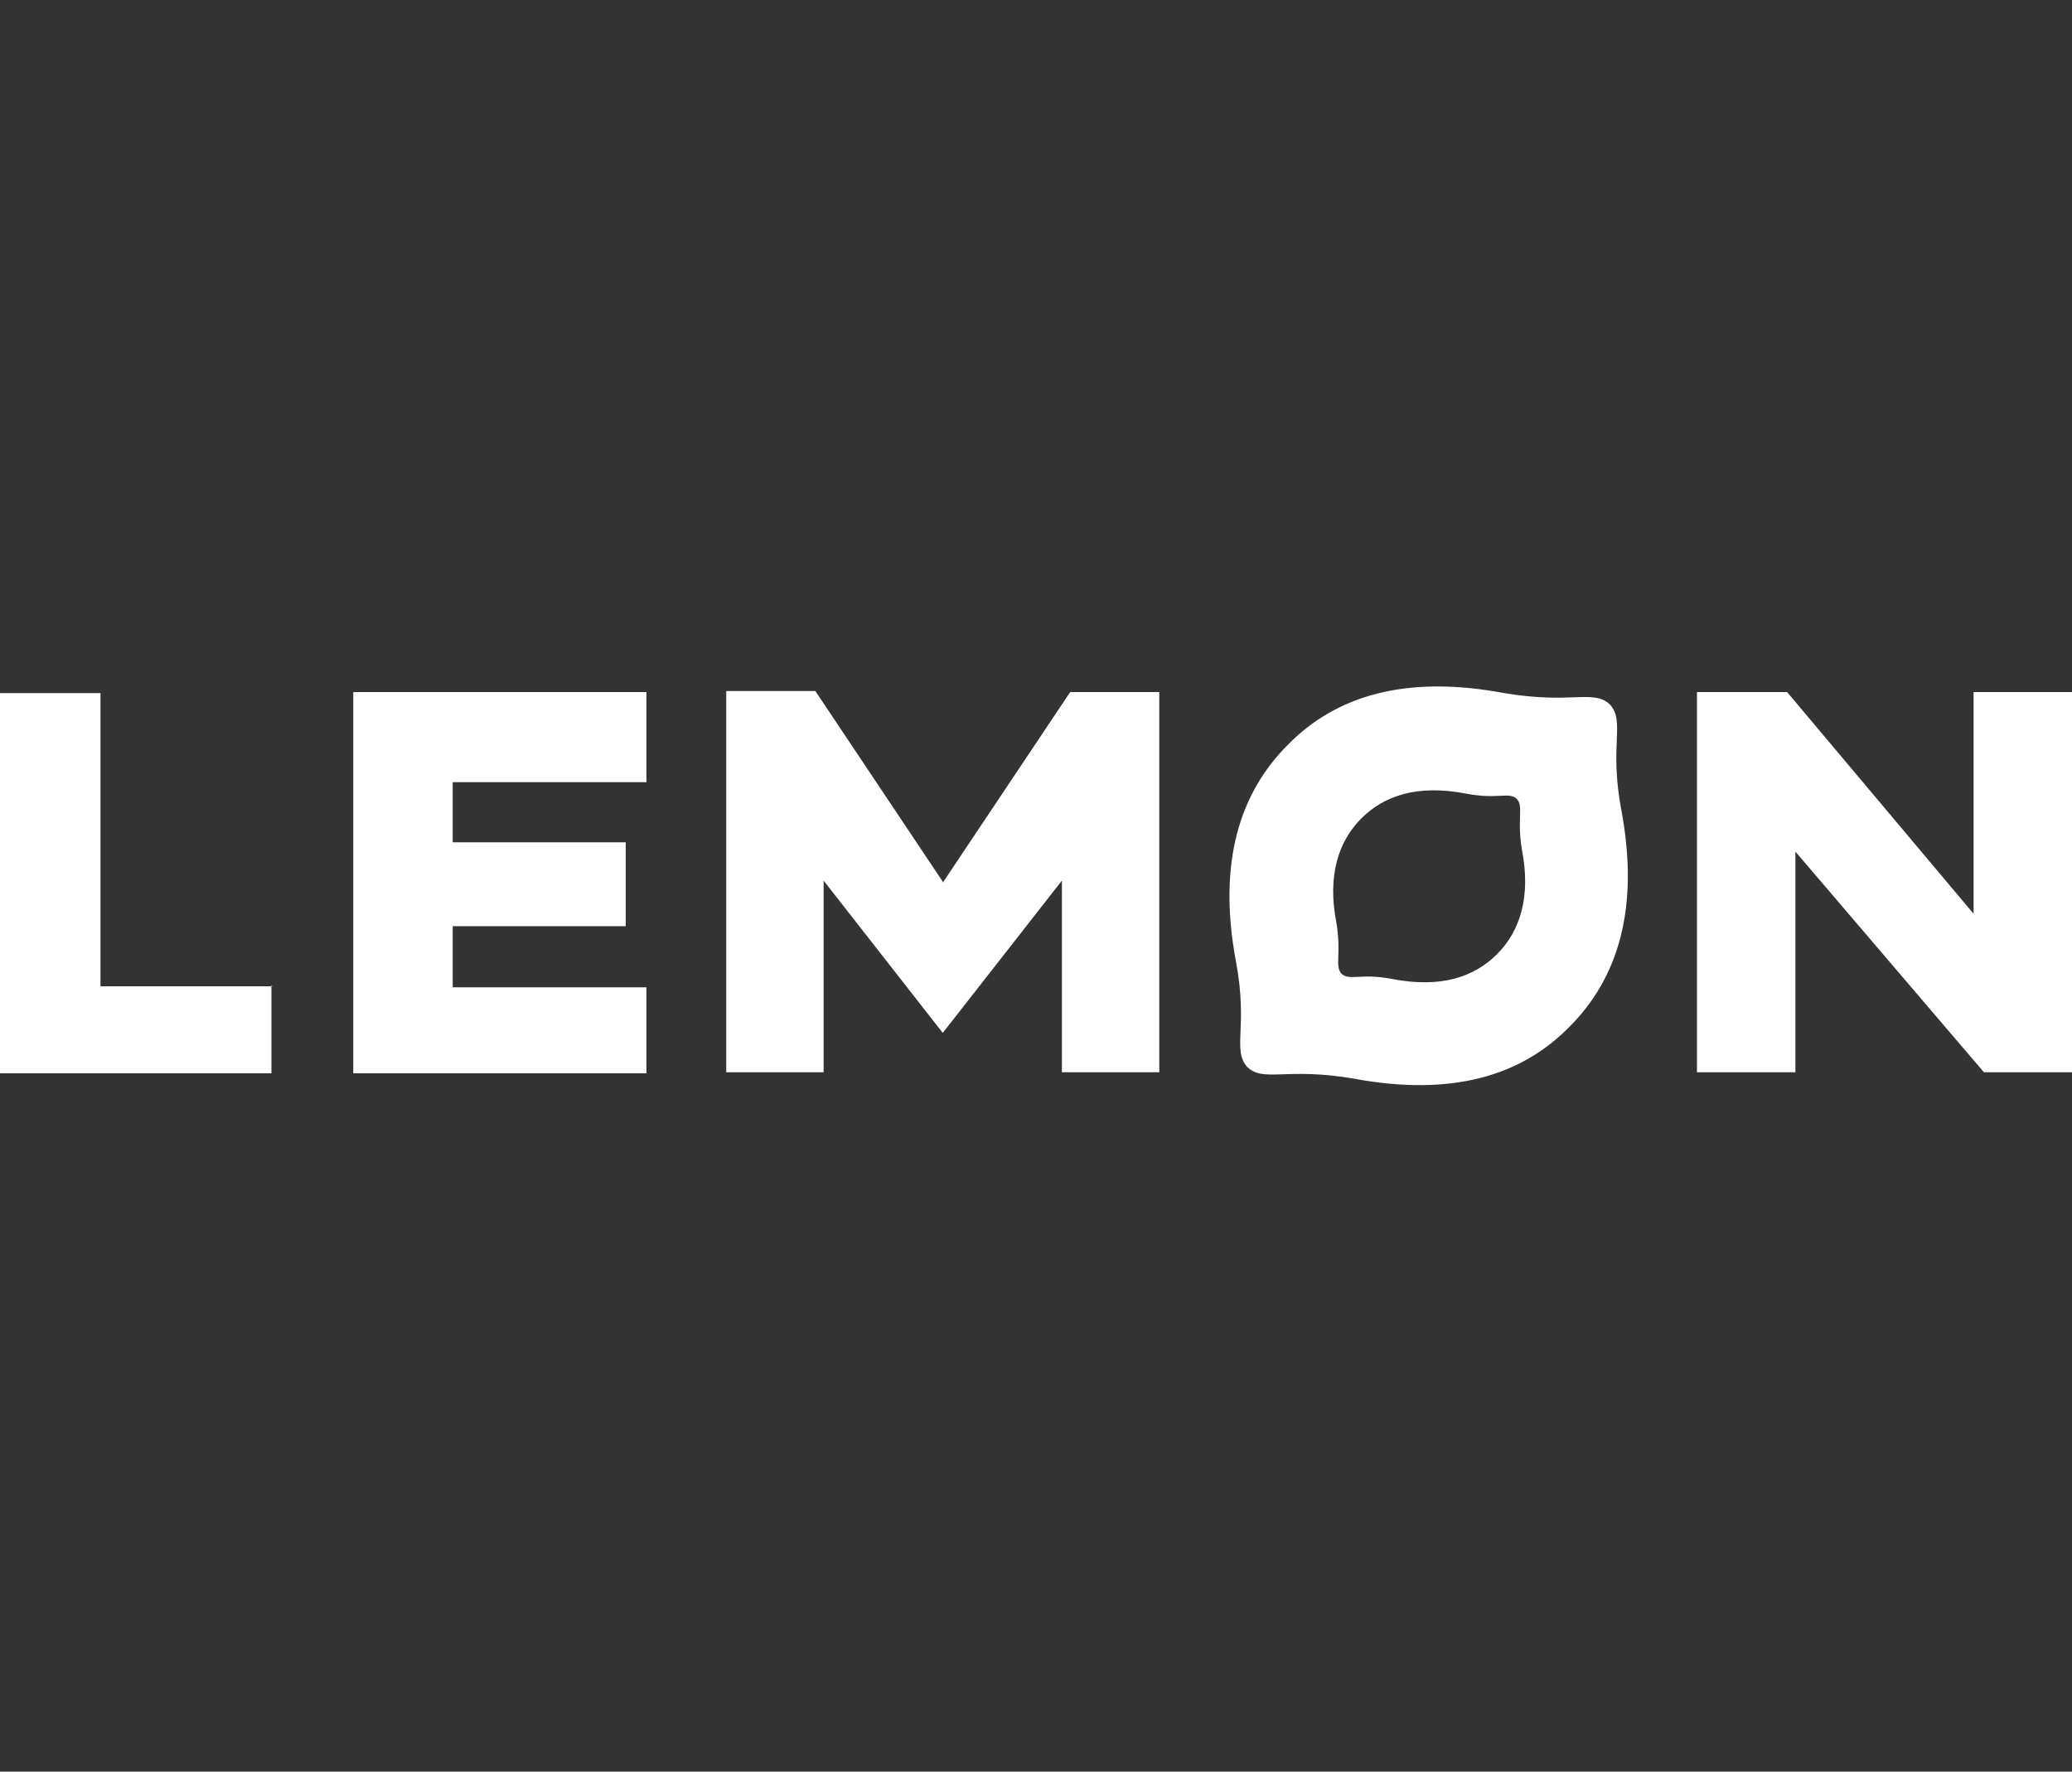 <?xml version="1.0" encoding="UTF-8"?>
<svg id="Layer_1" xmlns="http://www.w3.org/2000/svg" version="1.1" viewBox="0 0 200 171">
  <rect x="0" y="0" width="200" height="171" fill="#333333" stroke="none"/>
  <!-- Generator: Adobe Illustrator 29.7.1, SVG Export Plug-In . SVG Version: 2.1.1 Build 8)  -->
  <g>
    <path d="M26.2,95.1v8.5H0v-36.7h9.7v28.3h16.6Z" fill="#fff"/>
    <path d="M43.7,75.5v5.8h16.7v8.1h-16.7v5.9h18.7v8.3h-28.3v-36.8h28.3v8.7h-18.7Z" fill="#fff"/>
    <path d="M91,85.2l12.3-18.4h8.6v36.7h-9.4v-18.5l-11.5,14.7-11.5-14.7v18.5h-9.4v-36.8h8.6l12.3,18.4" fill="#fff"/>
    <path d="M200,66.8v36.7h-8.5l-18.2-21.3v21.3h-9.5v-36.7h8.7l18,21.4v-21.4h9.5Z" fill="#fff"/>
  </g>
  <path d="M156.5,78.2c-1.2-6.4.4-8.5-1.1-10.2-1.6-1.5-3.7,0-10.2-1.1-9.6-1.8-16.3.3-20.9,5-4.6,4.6-6.8,11.3-5,20.9,1.2,6.4-.4,8.5,1.1,10.2,1.6,1.5,3.7,0,10.2,1.1,9.6,1.8,16.3-.3,20.9-5,4.6-4.6,6.8-11.3,5-20.9ZM144.5,92.1c-2.2,2.2-5.4,3.3-10.1,2.4-3.1-.6-4.1.2-4.9-.5-.7-.8,0-1.8-.5-4.9-.9-4.6.2-7.9,2.4-10.1,2.2-2.2,5.4-3.3,10.1-2.4,3.1.6,4.1-.2,4.9.5.7.8,0,1.8.5,4.9.9,4.6-.2,7.9-2.4,10.1Z" fill="#fff"/>
</svg>